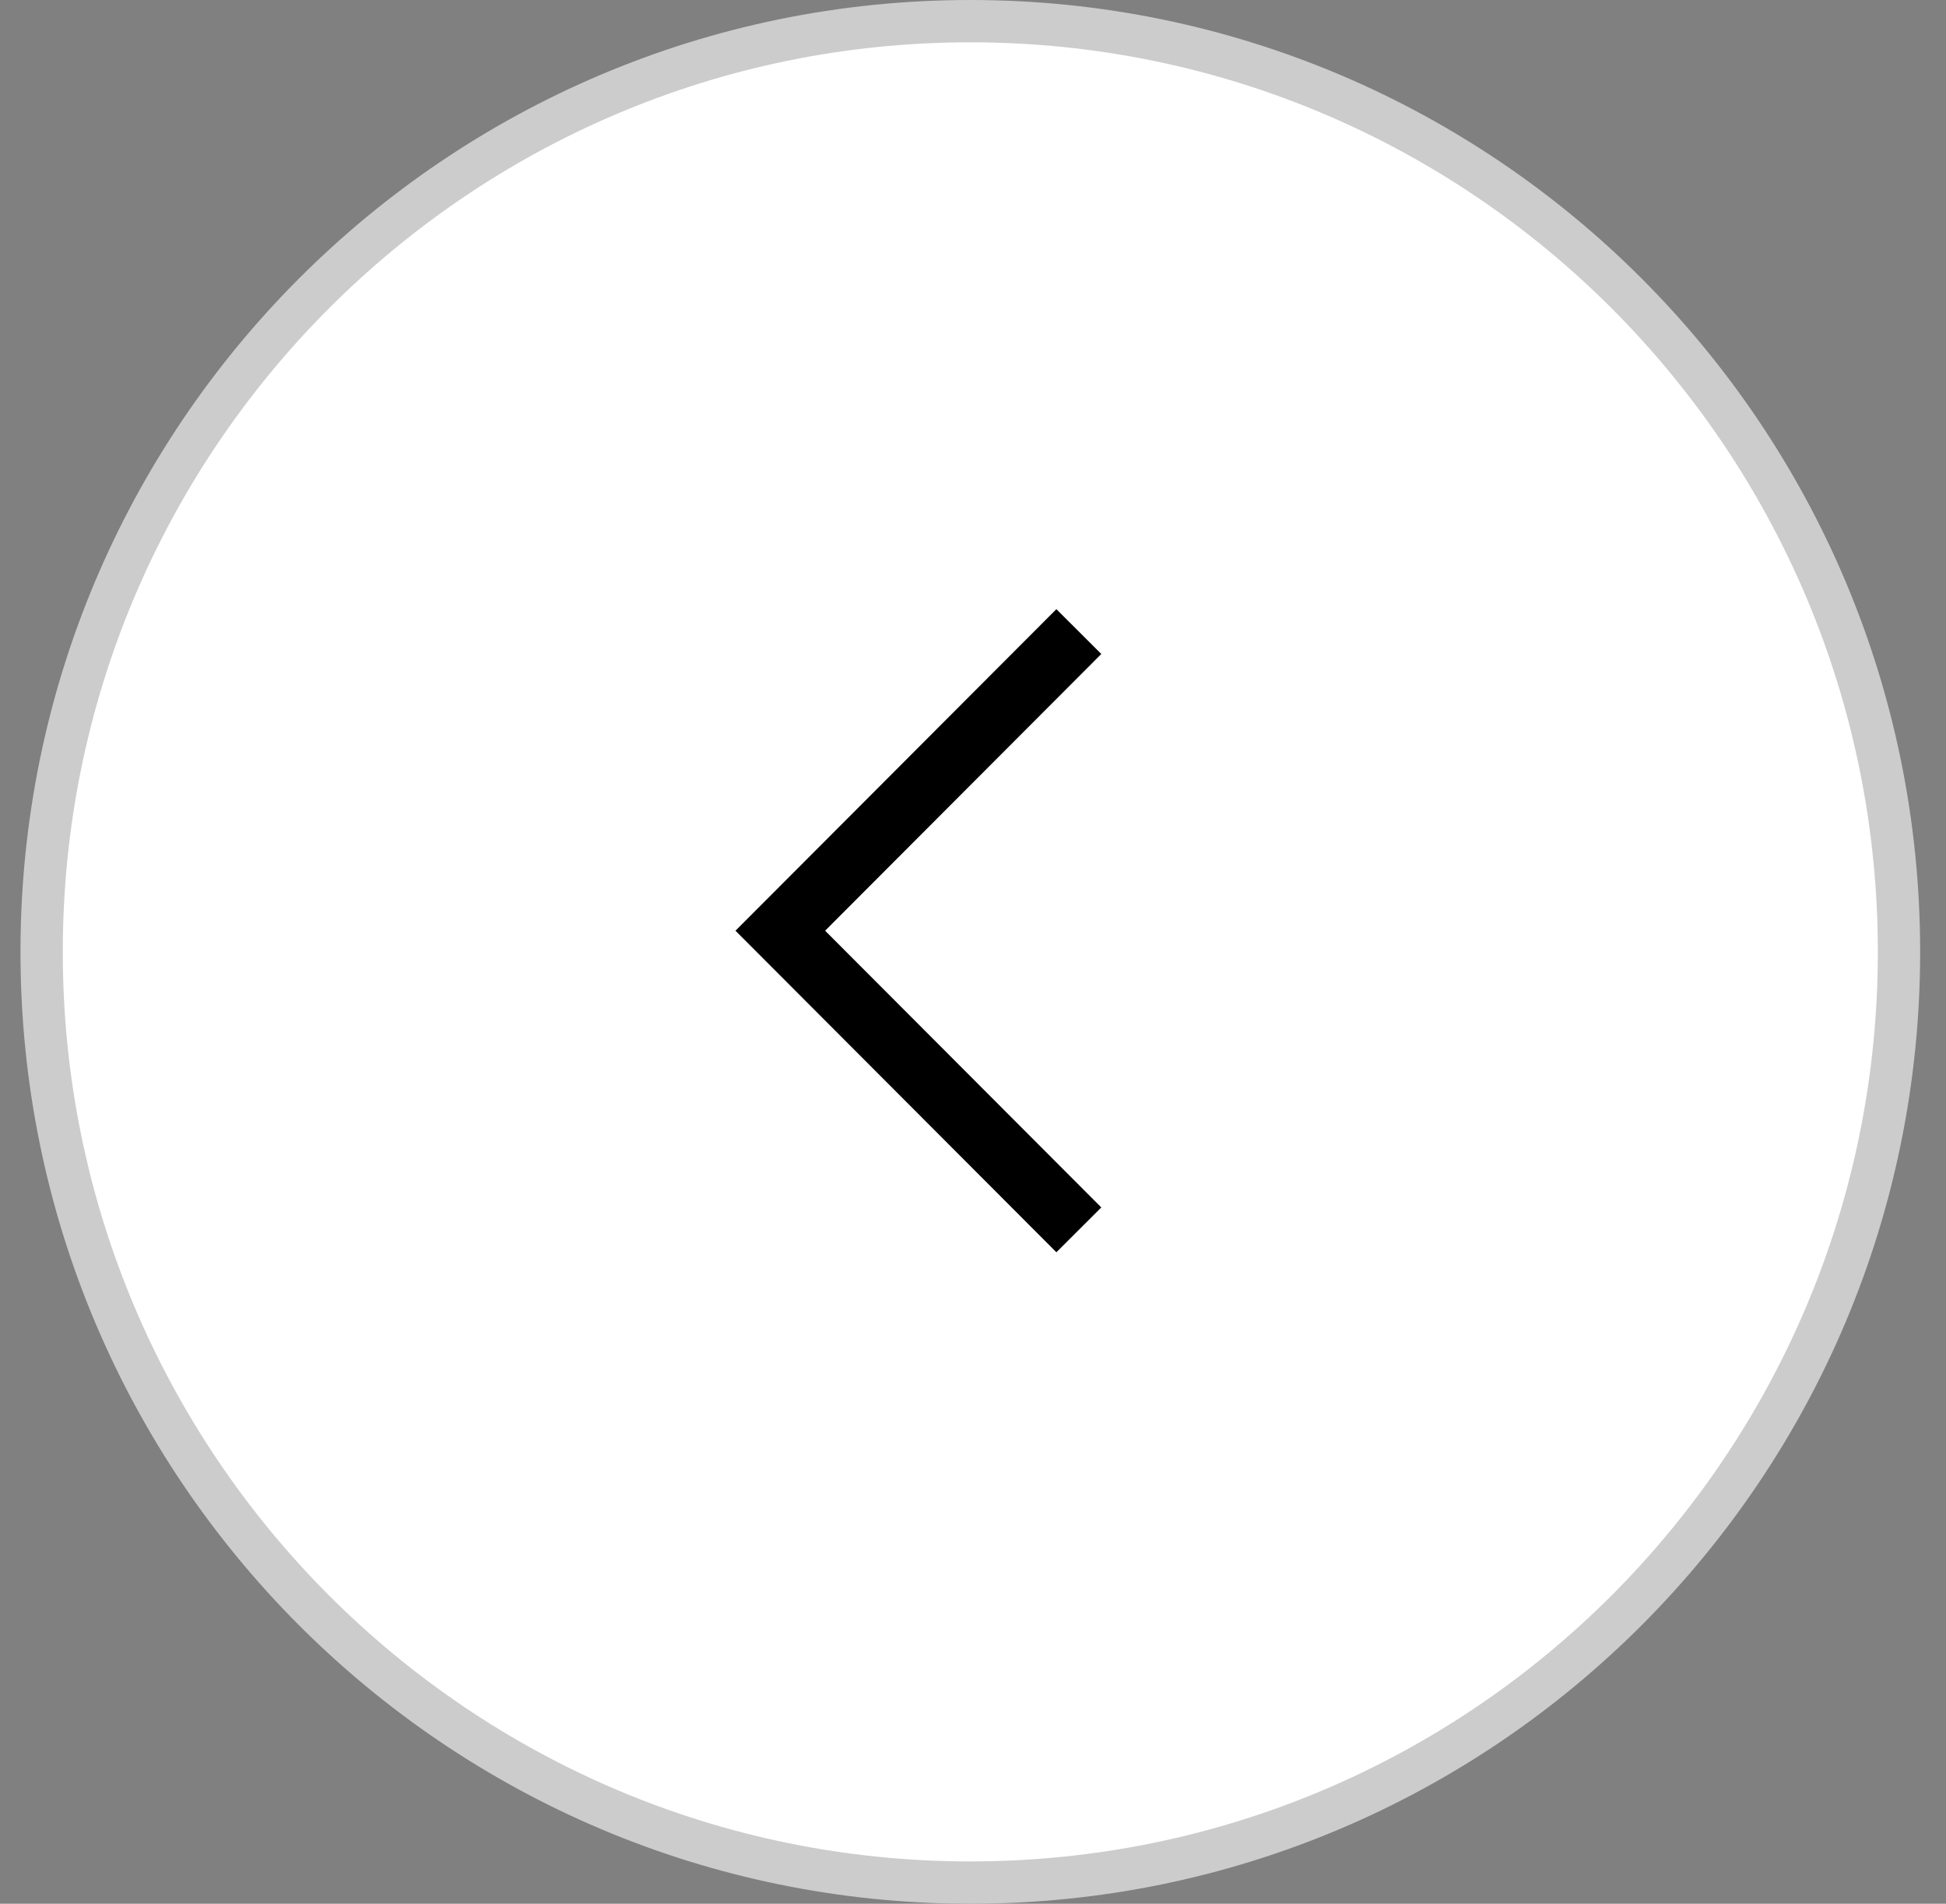 <svg width="46" height="45" viewBox="0 0 46 45" fill="none" xmlns="http://www.w3.org/2000/svg">
<rect x="0" y="0" width="46" height="45" fill="#808080" stroke="none"/>
<path d="M44.889 22.5C44.889 34.651 35.06 44.5 22.937 44.5C10.814 44.5 0.984 34.651 0.984 22.5C0.984 10.349 10.814 0.5 22.937 0.5C35.06 0.5 44.889 10.349 44.889 22.5Z" fill="white" stroke="#CCCCCC"/>
<path d="M25.502 14.929L18.445 22L25.502 29.071" stroke="black" stroke-width="1.5"/>
</svg>
